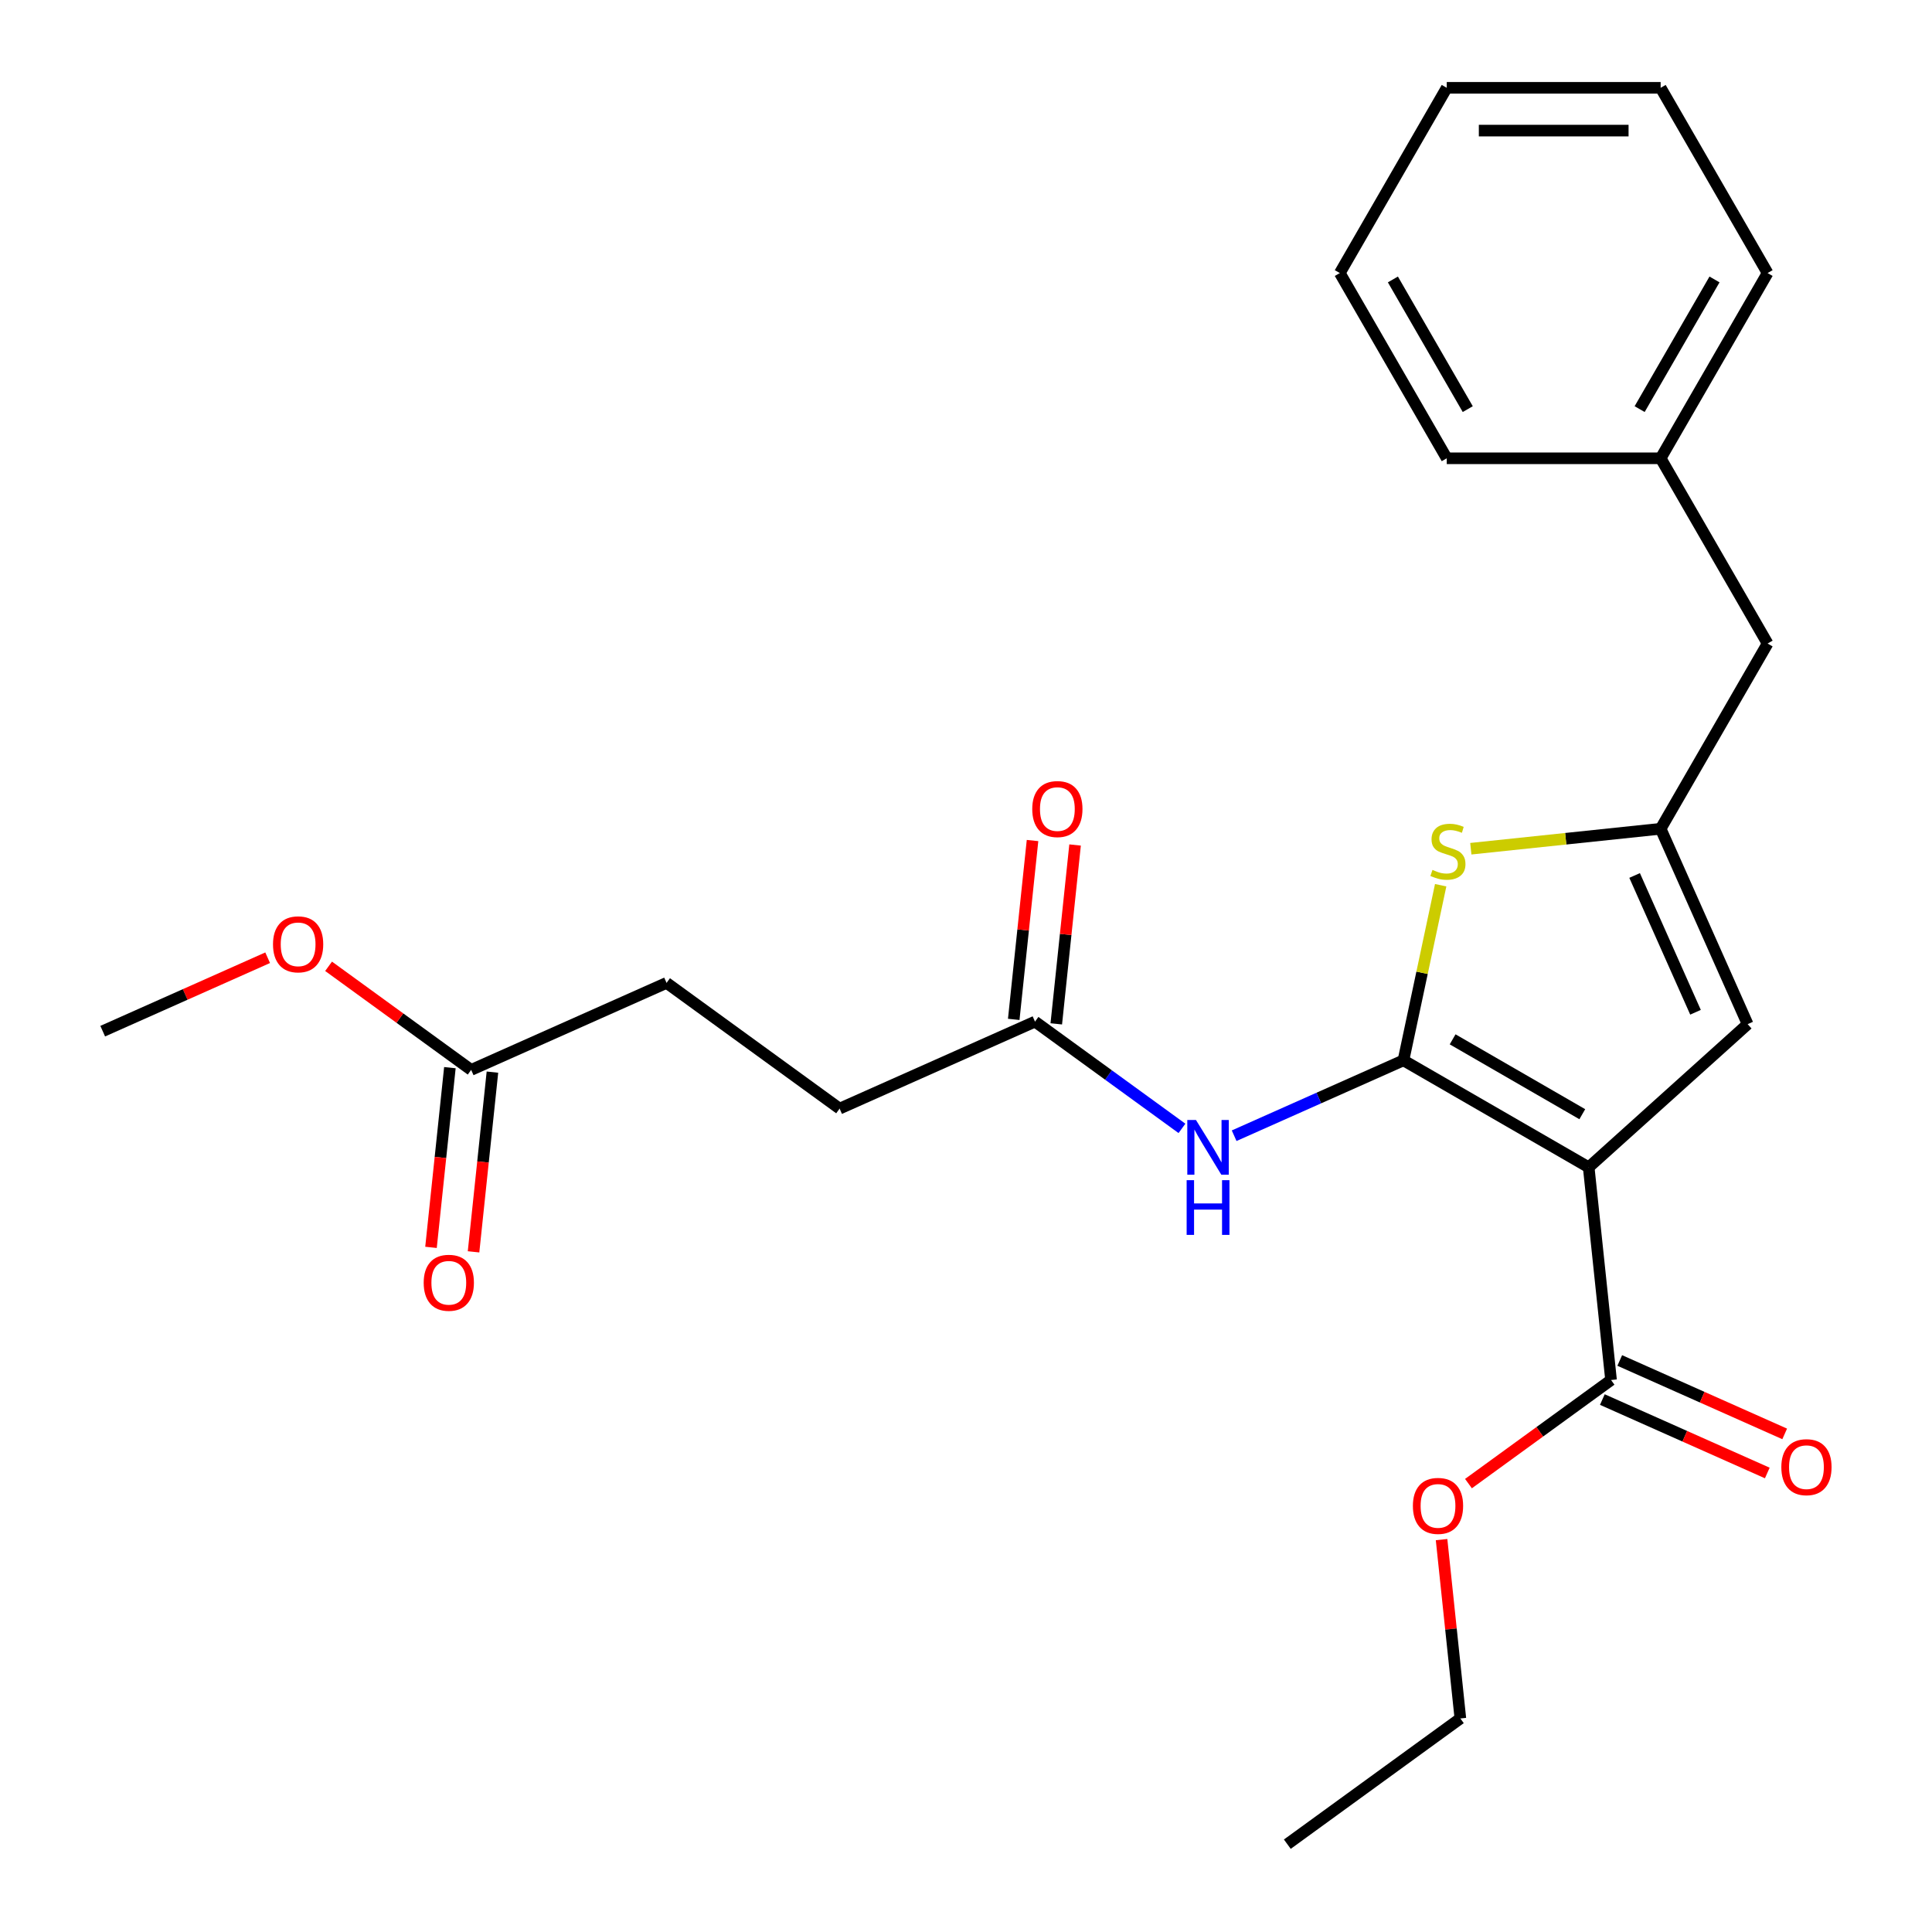 <?xml version='1.0' encoding='iso-8859-1'?>
<svg version='1.1' baseProfile='full'
              xmlns='http://www.w3.org/2000/svg'
                      xmlns:rdkit='http://www.rdkit.org/xml'
                      xmlns:xlink='http://www.w3.org/1999/xlink'
                  xml:space='preserve'
width='1000px' height='1000px' viewBox='0 0 1000 1000'>
<!-- END OF HEADER -->
<rect style='opacity:1.0;fill:#FFFFFF;stroke:none' width='1000' height='1000' x='0' y='0'> </rect>
<path class='bond-0' d='M 859.548,428.968 L 904.578,530.108' style='fill:none;fill-rule:evenodd;stroke:#000000;stroke-width:6px;stroke-linecap:butt;stroke-linejoin:miter;stroke-opacity:1' />
<path class='bond-0' d='M 846.074,453.145 L 877.596,523.943' style='fill:none;fill-rule:evenodd;stroke:#000000;stroke-width:6px;stroke-linecap:butt;stroke-linejoin:miter;stroke-opacity:1' />
<path class='bond-1' d='M 859.548,428.968 L 810.419,434.132' style='fill:none;fill-rule:evenodd;stroke:#000000;stroke-width:6px;stroke-linecap:butt;stroke-linejoin:miter;stroke-opacity:1' />
<path class='bond-1' d='M 810.419,434.132 L 761.291,439.296' style='fill:none;fill-rule:evenodd;stroke:#CCCC00;stroke-width:6px;stroke-linecap:butt;stroke-linejoin:miter;stroke-opacity:1' />
<path class='bond-2' d='M 859.548,428.968 L 914.903,333.09' style='fill:none;fill-rule:evenodd;stroke:#000000;stroke-width:6px;stroke-linecap:butt;stroke-linejoin:miter;stroke-opacity:1' />
<path class='bond-3' d='M 904.578,530.108 L 822.304,604.188' style='fill:none;fill-rule:evenodd;stroke:#000000;stroke-width:6px;stroke-linecap:butt;stroke-linejoin:miter;stroke-opacity:1' />
<path class='bond-4' d='M 822.304,604.188 L 726.425,548.833' style='fill:none;fill-rule:evenodd;stroke:#000000;stroke-width:6px;stroke-linecap:butt;stroke-linejoin:miter;stroke-opacity:1' />
<path class='bond-4' d='M 818.993,576.709 L 751.878,537.96' style='fill:none;fill-rule:evenodd;stroke:#000000;stroke-width:6px;stroke-linecap:butt;stroke-linejoin:miter;stroke-opacity:1' />
<path class='bond-5' d='M 822.304,604.188 L 833.876,714.292' style='fill:none;fill-rule:evenodd;stroke:#000000;stroke-width:6px;stroke-linecap:butt;stroke-linejoin:miter;stroke-opacity:1' />
<path class='bond-6' d='M 726.425,548.833 L 736.059,503.511' style='fill:none;fill-rule:evenodd;stroke:#000000;stroke-width:6px;stroke-linecap:butt;stroke-linejoin:miter;stroke-opacity:1' />
<path class='bond-6' d='M 736.059,503.511 L 745.692,458.189' style='fill:none;fill-rule:evenodd;stroke:#CCCC00;stroke-width:6px;stroke-linecap:butt;stroke-linejoin:miter;stroke-opacity:1' />
<path class='bond-7' d='M 726.425,548.833 L 682.609,568.341' style='fill:none;fill-rule:evenodd;stroke:#000000;stroke-width:6px;stroke-linecap:butt;stroke-linejoin:miter;stroke-opacity:1' />
<path class='bond-7' d='M 682.609,568.341 L 638.794,587.849' style='fill:none;fill-rule:evenodd;stroke:#0000FF;stroke-width:6px;stroke-linecap:butt;stroke-linejoin:miter;stroke-opacity:1' />
<path class='bond-8' d='M 611.778,584.049 L 573.748,556.419' style='fill:none;fill-rule:evenodd;stroke:#0000FF;stroke-width:6px;stroke-linecap:butt;stroke-linejoin:miter;stroke-opacity:1' />
<path class='bond-8' d='M 573.748,556.419 L 535.719,528.789' style='fill:none;fill-rule:evenodd;stroke:#000000;stroke-width:6px;stroke-linecap:butt;stroke-linejoin:miter;stroke-opacity:1' />
<path class='bond-9' d='M 833.876,714.292 L 796.977,741.102' style='fill:none;fill-rule:evenodd;stroke:#000000;stroke-width:6px;stroke-linecap:butt;stroke-linejoin:miter;stroke-opacity:1' />
<path class='bond-9' d='M 796.977,741.102 L 760.077,767.911' style='fill:none;fill-rule:evenodd;stroke:#FF0000;stroke-width:6px;stroke-linecap:butt;stroke-linejoin:miter;stroke-opacity:1' />
<path class='bond-10' d='M 829.373,724.406 L 872.059,743.411' style='fill:none;fill-rule:evenodd;stroke:#000000;stroke-width:6px;stroke-linecap:butt;stroke-linejoin:miter;stroke-opacity:1' />
<path class='bond-10' d='M 872.059,743.411 L 914.745,762.416' style='fill:none;fill-rule:evenodd;stroke:#FF0000;stroke-width:6px;stroke-linecap:butt;stroke-linejoin:miter;stroke-opacity:1' />
<path class='bond-10' d='M 838.379,704.179 L 881.065,723.184' style='fill:none;fill-rule:evenodd;stroke:#000000;stroke-width:6px;stroke-linecap:butt;stroke-linejoin:miter;stroke-opacity:1' />
<path class='bond-10' d='M 881.065,723.184 L 923.751,742.188' style='fill:none;fill-rule:evenodd;stroke:#FF0000;stroke-width:6px;stroke-linecap:butt;stroke-linejoin:miter;stroke-opacity:1' />
<path class='bond-11' d='M 746.151,796.895 L 751.016,843.183' style='fill:none;fill-rule:evenodd;stroke:#FF0000;stroke-width:6px;stroke-linecap:butt;stroke-linejoin:miter;stroke-opacity:1' />
<path class='bond-11' d='M 751.016,843.183 L 755.882,889.471' style='fill:none;fill-rule:evenodd;stroke:#000000;stroke-width:6px;stroke-linecap:butt;stroke-linejoin:miter;stroke-opacity:1' />
<path class='bond-12' d='M 755.882,889.471 L 666.315,954.545' style='fill:none;fill-rule:evenodd;stroke:#000000;stroke-width:6px;stroke-linecap:butt;stroke-linejoin:miter;stroke-opacity:1' />
<path class='bond-13' d='M 546.729,529.946 L 551.594,483.657' style='fill:none;fill-rule:evenodd;stroke:#000000;stroke-width:6px;stroke-linecap:butt;stroke-linejoin:miter;stroke-opacity:1' />
<path class='bond-13' d='M 551.594,483.657 L 556.459,437.369' style='fill:none;fill-rule:evenodd;stroke:#FF0000;stroke-width:6px;stroke-linecap:butt;stroke-linejoin:miter;stroke-opacity:1' />
<path class='bond-13' d='M 524.708,527.631 L 529.573,481.343' style='fill:none;fill-rule:evenodd;stroke:#000000;stroke-width:6px;stroke-linecap:butt;stroke-linejoin:miter;stroke-opacity:1' />
<path class='bond-13' d='M 529.573,481.343 L 534.438,435.055' style='fill:none;fill-rule:evenodd;stroke:#FF0000;stroke-width:6px;stroke-linecap:butt;stroke-linejoin:miter;stroke-opacity:1' />
<path class='bond-14' d='M 535.719,528.789 L 434.579,573.819' style='fill:none;fill-rule:evenodd;stroke:#000000;stroke-width:6px;stroke-linecap:butt;stroke-linejoin:miter;stroke-opacity:1' />
<path class='bond-15' d='M 243.873,553.775 L 345.012,508.744' style='fill:none;fill-rule:evenodd;stroke:#000000;stroke-width:6px;stroke-linecap:butt;stroke-linejoin:miter;stroke-opacity:1' />
<path class='bond-16' d='M 243.873,553.775 L 206.973,526.965' style='fill:none;fill-rule:evenodd;stroke:#000000;stroke-width:6px;stroke-linecap:butt;stroke-linejoin:miter;stroke-opacity:1' />
<path class='bond-16' d='M 206.973,526.965 L 170.073,500.156' style='fill:none;fill-rule:evenodd;stroke:#FF0000;stroke-width:6px;stroke-linecap:butt;stroke-linejoin:miter;stroke-opacity:1' />
<path class='bond-17' d='M 232.862,552.617 L 227.974,599.126' style='fill:none;fill-rule:evenodd;stroke:#000000;stroke-width:6px;stroke-linecap:butt;stroke-linejoin:miter;stroke-opacity:1' />
<path class='bond-17' d='M 227.974,599.126 L 223.086,645.634' style='fill:none;fill-rule:evenodd;stroke:#FF0000;stroke-width:6px;stroke-linecap:butt;stroke-linejoin:miter;stroke-opacity:1' />
<path class='bond-17' d='M 254.883,554.932 L 249.995,601.44' style='fill:none;fill-rule:evenodd;stroke:#000000;stroke-width:6px;stroke-linecap:butt;stroke-linejoin:miter;stroke-opacity:1' />
<path class='bond-17' d='M 249.995,601.44 L 245.107,647.949' style='fill:none;fill-rule:evenodd;stroke:#FF0000;stroke-width:6px;stroke-linecap:butt;stroke-linejoin:miter;stroke-opacity:1' />
<path class='bond-18' d='M 345.012,508.744 L 434.579,573.819' style='fill:none;fill-rule:evenodd;stroke:#000000;stroke-width:6px;stroke-linecap:butt;stroke-linejoin:miter;stroke-opacity:1' />
<path class='bond-19' d='M 138.538,495.721 L 95.852,514.726' style='fill:none;fill-rule:evenodd;stroke:#FF0000;stroke-width:6px;stroke-linecap:butt;stroke-linejoin:miter;stroke-opacity:1' />
<path class='bond-19' d='M 95.852,514.726 L 53.166,533.731' style='fill:none;fill-rule:evenodd;stroke:#000000;stroke-width:6px;stroke-linecap:butt;stroke-linejoin:miter;stroke-opacity:1' />
<path class='bond-20' d='M 914.903,333.09 L 859.548,237.212' style='fill:none;fill-rule:evenodd;stroke:#000000;stroke-width:6px;stroke-linecap:butt;stroke-linejoin:miter;stroke-opacity:1' />
<path class='bond-21' d='M 859.548,237.212 L 914.903,141.333' style='fill:none;fill-rule:evenodd;stroke:#000000;stroke-width:6px;stroke-linecap:butt;stroke-linejoin:miter;stroke-opacity:1' />
<path class='bond-21' d='M 848.675,211.759 L 887.424,144.644' style='fill:none;fill-rule:evenodd;stroke:#000000;stroke-width:6px;stroke-linecap:butt;stroke-linejoin:miter;stroke-opacity:1' />
<path class='bond-22' d='M 859.548,237.212 L 748.837,237.212' style='fill:none;fill-rule:evenodd;stroke:#000000;stroke-width:6px;stroke-linecap:butt;stroke-linejoin:miter;stroke-opacity:1' />
<path class='bond-23' d='M 914.903,141.333 L 859.548,45.455' style='fill:none;fill-rule:evenodd;stroke:#000000;stroke-width:6px;stroke-linecap:butt;stroke-linejoin:miter;stroke-opacity:1' />
<path class='bond-24' d='M 859.548,45.455 L 748.837,45.455' style='fill:none;fill-rule:evenodd;stroke:#000000;stroke-width:6px;stroke-linecap:butt;stroke-linejoin:miter;stroke-opacity:1' />
<path class='bond-24' d='M 842.941,67.597 L 765.443,67.597' style='fill:none;fill-rule:evenodd;stroke:#000000;stroke-width:6px;stroke-linecap:butt;stroke-linejoin:miter;stroke-opacity:1' />
<path class='bond-25' d='M 748.837,45.455 L 693.481,141.333' style='fill:none;fill-rule:evenodd;stroke:#000000;stroke-width:6px;stroke-linecap:butt;stroke-linejoin:miter;stroke-opacity:1' />
<path class='bond-26' d='M 693.481,141.333 L 748.837,237.212' style='fill:none;fill-rule:evenodd;stroke:#000000;stroke-width:6px;stroke-linecap:butt;stroke-linejoin:miter;stroke-opacity:1' />
<path class='bond-26' d='M 720.96,144.644 L 759.709,211.759' style='fill:none;fill-rule:evenodd;stroke:#000000;stroke-width:6px;stroke-linecap:butt;stroke-linejoin:miter;stroke-opacity:1' />
<path  class='atom-4' d='M 741.443 450.261
Q 741.763 450.381, 743.083 450.941
Q 744.403 451.501, 745.843 451.861
Q 747.323 452.181, 748.763 452.181
Q 751.443 452.181, 753.003 450.901
Q 754.563 449.581, 754.563 447.301
Q 754.563 445.741, 753.763 444.781
Q 753.003 443.821, 751.803 443.301
Q 750.603 442.781, 748.603 442.181
Q 746.083 441.421, 744.563 440.701
Q 743.083 439.981, 742.003 438.461
Q 740.963 436.941, 740.963 434.381
Q 740.963 430.821, 743.363 428.621
Q 745.803 426.421, 750.603 426.421
Q 753.883 426.421, 757.603 427.981
L 756.683 431.061
Q 753.283 429.661, 750.723 429.661
Q 747.963 429.661, 746.443 430.821
Q 744.923 431.941, 744.963 433.901
Q 744.963 435.421, 745.723 436.341
Q 746.523 437.261, 747.643 437.781
Q 748.803 438.301, 750.723 438.901
Q 753.283 439.701, 754.803 440.501
Q 756.323 441.301, 757.403 442.941
Q 758.523 444.541, 758.523 447.301
Q 758.523 451.221, 755.883 453.341
Q 753.283 455.421, 748.923 455.421
Q 746.403 455.421, 744.483 454.861
Q 742.603 454.341, 740.363 453.421
L 741.443 450.261
' fill='#CCCC00'/>
<path  class='atom-5' d='M 619.026 579.703
L 628.306 594.703
Q 629.226 596.183, 630.706 598.863
Q 632.186 601.543, 632.266 601.703
L 632.266 579.703
L 636.026 579.703
L 636.026 608.023
L 632.146 608.023
L 622.186 591.623
Q 621.026 589.703, 619.786 587.503
Q 618.586 585.303, 618.226 584.623
L 618.226 608.023
L 614.546 608.023
L 614.546 579.703
L 619.026 579.703
' fill='#0000FF'/>
<path  class='atom-5' d='M 614.206 610.855
L 618.046 610.855
L 618.046 622.895
L 632.526 622.895
L 632.526 610.855
L 636.366 610.855
L 636.366 639.175
L 632.526 639.175
L 632.526 626.095
L 618.046 626.095
L 618.046 639.175
L 614.206 639.175
L 614.206 610.855
' fill='#0000FF'/>
<path  class='atom-7' d='M 731.309 779.447
Q 731.309 772.647, 734.669 768.847
Q 738.029 765.047, 744.309 765.047
Q 750.589 765.047, 753.949 768.847
Q 757.309 772.647, 757.309 779.447
Q 757.309 786.327, 753.909 790.247
Q 750.509 794.127, 744.309 794.127
Q 738.069 794.127, 734.669 790.247
Q 731.309 786.367, 731.309 779.447
M 744.309 790.927
Q 748.629 790.927, 750.949 788.047
Q 753.309 785.127, 753.309 779.447
Q 753.309 773.887, 750.949 771.087
Q 748.629 768.247, 744.309 768.247
Q 739.989 768.247, 737.629 771.047
Q 735.309 773.847, 735.309 779.447
Q 735.309 785.167, 737.629 788.047
Q 739.989 790.927, 744.309 790.927
' fill='#FF0000'/>
<path  class='atom-9' d='M 922.016 759.403
Q 922.016 752.603, 925.376 748.803
Q 928.736 745.003, 935.016 745.003
Q 941.296 745.003, 944.656 748.803
Q 948.016 752.603, 948.016 759.403
Q 948.016 766.283, 944.616 770.203
Q 941.216 774.083, 935.016 774.083
Q 928.776 774.083, 925.376 770.203
Q 922.016 766.323, 922.016 759.403
M 935.016 770.883
Q 939.336 770.883, 941.656 768.003
Q 944.016 765.083, 944.016 759.403
Q 944.016 753.843, 941.656 751.043
Q 939.336 748.203, 935.016 748.203
Q 930.696 748.203, 928.336 751.003
Q 926.016 753.803, 926.016 759.403
Q 926.016 765.123, 928.336 768.003
Q 930.696 770.883, 935.016 770.883
' fill='#FF0000'/>
<path  class='atom-12' d='M 534.291 418.764
Q 534.291 411.964, 537.651 408.164
Q 541.011 404.364, 547.291 404.364
Q 553.571 404.364, 556.931 408.164
Q 560.291 411.964, 560.291 418.764
Q 560.291 425.644, 556.891 429.564
Q 553.491 433.444, 547.291 433.444
Q 541.051 433.444, 537.651 429.564
Q 534.291 425.684, 534.291 418.764
M 547.291 430.244
Q 551.611 430.244, 553.931 427.364
Q 556.291 424.444, 556.291 418.764
Q 556.291 413.204, 553.931 410.404
Q 551.611 407.564, 547.291 407.564
Q 542.971 407.564, 540.611 410.364
Q 538.291 413.164, 538.291 418.764
Q 538.291 424.484, 540.611 427.364
Q 542.971 430.244, 547.291 430.244
' fill='#FF0000'/>
<path  class='atom-15' d='M 141.306 488.78
Q 141.306 481.98, 144.666 478.18
Q 148.026 474.38, 154.306 474.38
Q 160.586 474.38, 163.946 478.18
Q 167.306 481.98, 167.306 488.78
Q 167.306 495.66, 163.906 499.58
Q 160.506 503.46, 154.306 503.46
Q 148.066 503.46, 144.666 499.58
Q 141.306 495.7, 141.306 488.78
M 154.306 500.26
Q 158.626 500.26, 160.946 497.38
Q 163.306 494.46, 163.306 488.78
Q 163.306 483.22, 160.946 480.42
Q 158.626 477.58, 154.306 477.58
Q 149.986 477.58, 147.626 480.38
Q 145.306 483.18, 145.306 488.78
Q 145.306 494.5, 147.626 497.38
Q 149.986 500.26, 154.306 500.26
' fill='#FF0000'/>
<path  class='atom-23' d='M 219.3 663.959
Q 219.3 657.159, 222.66 653.359
Q 226.02 649.559, 232.3 649.559
Q 238.58 649.559, 241.94 653.359
Q 245.3 657.159, 245.3 663.959
Q 245.3 670.839, 241.9 674.759
Q 238.5 678.639, 232.3 678.639
Q 226.06 678.639, 222.66 674.759
Q 219.3 670.879, 219.3 663.959
M 232.3 675.439
Q 236.62 675.439, 238.94 672.559
Q 241.3 669.639, 241.3 663.959
Q 241.3 658.399, 238.94 655.599
Q 236.62 652.759, 232.3 652.759
Q 227.98 652.759, 225.62 655.559
Q 223.3 658.359, 223.3 663.959
Q 223.3 669.679, 225.62 672.559
Q 227.98 675.439, 232.3 675.439
' fill='#FF0000'/>
</svg>
